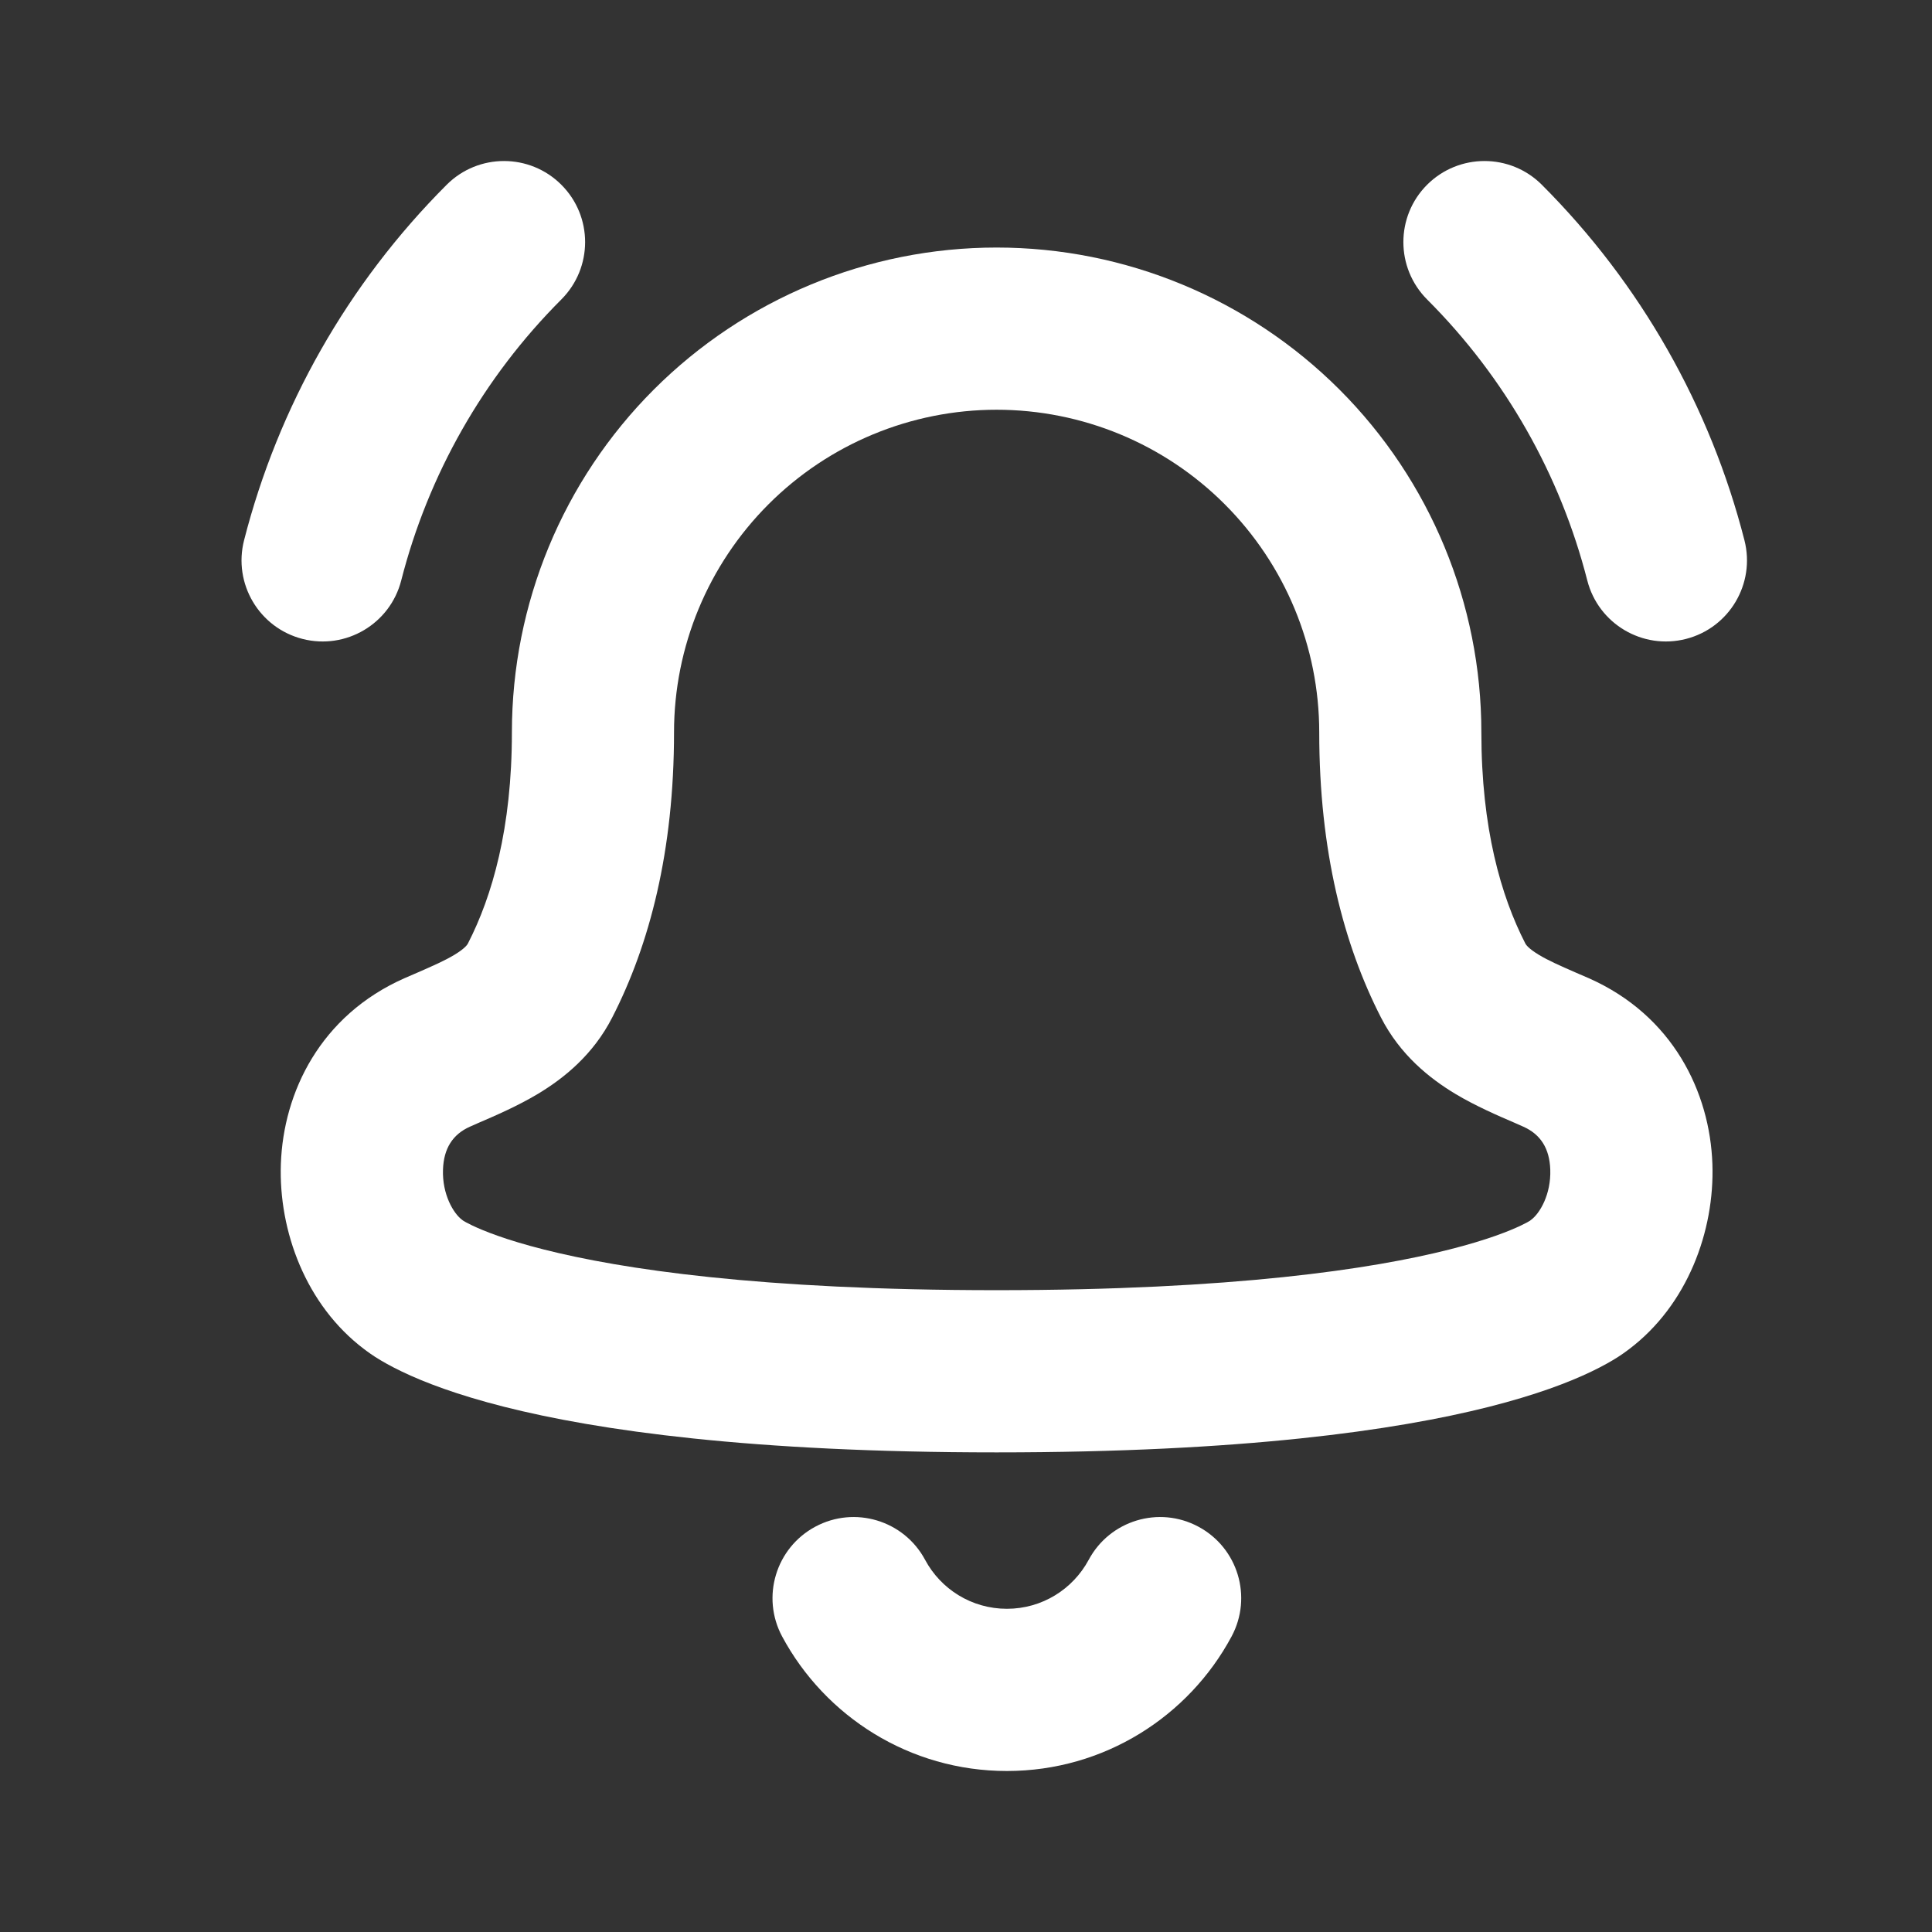<svg width="24" height="24" viewBox="0 0 24 24" fill="none" xmlns="http://www.w3.org/2000/svg">
<rect x="0" y="0" width="24" height="24" fill="#333333" stroke="none"/>
<path fill-rule="evenodd" clip-rule="evenodd" d="M6.973 2.295C7.367 2.688 7.367 3.326 6.973 3.72C6.001 4.692 5.319 5.901 4.984 7.211C4.846 7.75 4.297 8.075 3.758 7.937C3.219 7.799 2.894 7.25 3.032 6.711C3.456 5.054 4.319 3.525 5.549 2.295C5.942 1.902 6.58 1.902 6.973 2.295ZM17.728 2.295C18.122 1.902 18.76 1.902 19.153 2.295C20.383 3.525 21.246 5.054 21.67 6.711C21.808 7.25 21.483 7.799 20.944 7.937C20.405 8.075 19.856 7.75 19.718 7.211C19.383 5.901 18.701 4.692 17.728 3.72C17.335 3.326 17.335 2.688 17.728 2.295Z" fill="white"/>
<path fill-rule="evenodd" clip-rule="evenodd" d="M8.122 4.839C9.252 3.71 10.783 3.075 12.38 3.075C13.978 3.075 15.509 3.71 16.639 4.839C17.768 5.968 18.402 7.5 18.402 9.097C18.402 10.289 18.646 11.131 18.948 11.72C18.954 11.732 18.981 11.779 19.116 11.861C19.241 11.936 19.375 11.994 19.573 12.081C19.623 12.102 19.677 12.126 19.735 12.151C20.783 12.614 21.241 13.57 21.272 14.459C21.301 15.294 20.961 16.213 20.237 16.76C20.227 16.767 20.217 16.775 20.206 16.783C20.176 16.805 20.141 16.83 20.099 16.857C20.016 16.91 19.907 16.972 19.767 17.039C19.488 17.173 19.081 17.328 18.497 17.476C17.334 17.77 15.436 18.042 12.38 18.042C9.325 18.042 7.427 17.77 6.264 17.476C5.68 17.328 5.273 17.173 4.994 17.039C4.854 16.972 4.745 16.91 4.662 16.857C4.62 16.83 4.585 16.805 4.555 16.783C4.544 16.775 4.534 16.767 4.524 16.76C3.8 16.213 3.46 15.294 3.489 14.459C3.52 13.57 3.978 12.614 5.026 12.151C5.084 12.126 5.138 12.102 5.188 12.081C5.386 11.994 5.52 11.936 5.645 11.861C5.78 11.779 5.807 11.732 5.813 11.72C6.115 11.131 6.359 10.289 6.359 9.097C6.359 7.5 6.993 5.968 8.122 4.839ZM5.799 15.2C5.799 15.2 5.799 15.2 5.799 15.2L5.799 15.2C5.799 15.2 5.799 15.2 5.799 15.2ZM19.005 15.165C19.01 15.161 19.015 15.157 19.02 15.153C19.128 15.074 19.269 14.836 19.258 14.529C19.249 14.268 19.139 14.091 18.921 13.995C18.889 13.98 18.854 13.965 18.815 13.948C18.612 13.861 18.328 13.738 18.078 13.588C17.759 13.396 17.393 13.105 17.154 12.638C16.692 11.735 16.388 10.573 16.388 9.097C16.388 8.034 15.965 7.015 15.214 6.264C14.463 5.512 13.443 5.09 12.38 5.09C11.318 5.09 10.299 5.512 9.547 6.264C8.796 7.015 8.373 8.034 8.373 9.097C8.373 10.573 8.069 11.735 7.606 12.638C7.368 13.105 7.002 13.396 6.683 13.588C6.433 13.738 6.149 13.861 5.946 13.948C5.907 13.965 5.872 13.98 5.84 13.995C5.622 14.091 5.512 14.268 5.503 14.529C5.492 14.836 5.633 15.074 5.74 15.153C5.746 15.157 5.751 15.161 5.756 15.165C5.769 15.173 5.803 15.193 5.864 15.222C6.004 15.289 6.281 15.402 6.757 15.522C7.713 15.764 9.434 16.027 12.38 16.027C15.326 16.027 17.048 15.764 18.004 15.522C18.48 15.402 18.757 15.289 18.897 15.222C18.958 15.193 18.992 15.173 19.005 15.165ZM5.797 15.199C5.797 15.199 5.798 15.199 5.798 15.199L5.797 15.199L5.797 15.199Z" fill="white"/>
<path fill-rule="evenodd" clip-rule="evenodd" d="M10.128 18.965C10.618 18.702 11.229 18.886 11.492 19.377C11.687 19.741 12.07 19.985 12.508 19.985C12.946 19.985 13.328 19.741 13.524 19.377C13.787 18.886 14.397 18.702 14.887 18.965C15.378 19.228 15.562 19.838 15.299 20.329C14.767 21.321 13.717 22 12.508 22C11.298 22 10.249 21.321 9.716 20.329C9.453 19.838 9.638 19.228 10.128 18.965Z" fill="white"/>
</svg>
